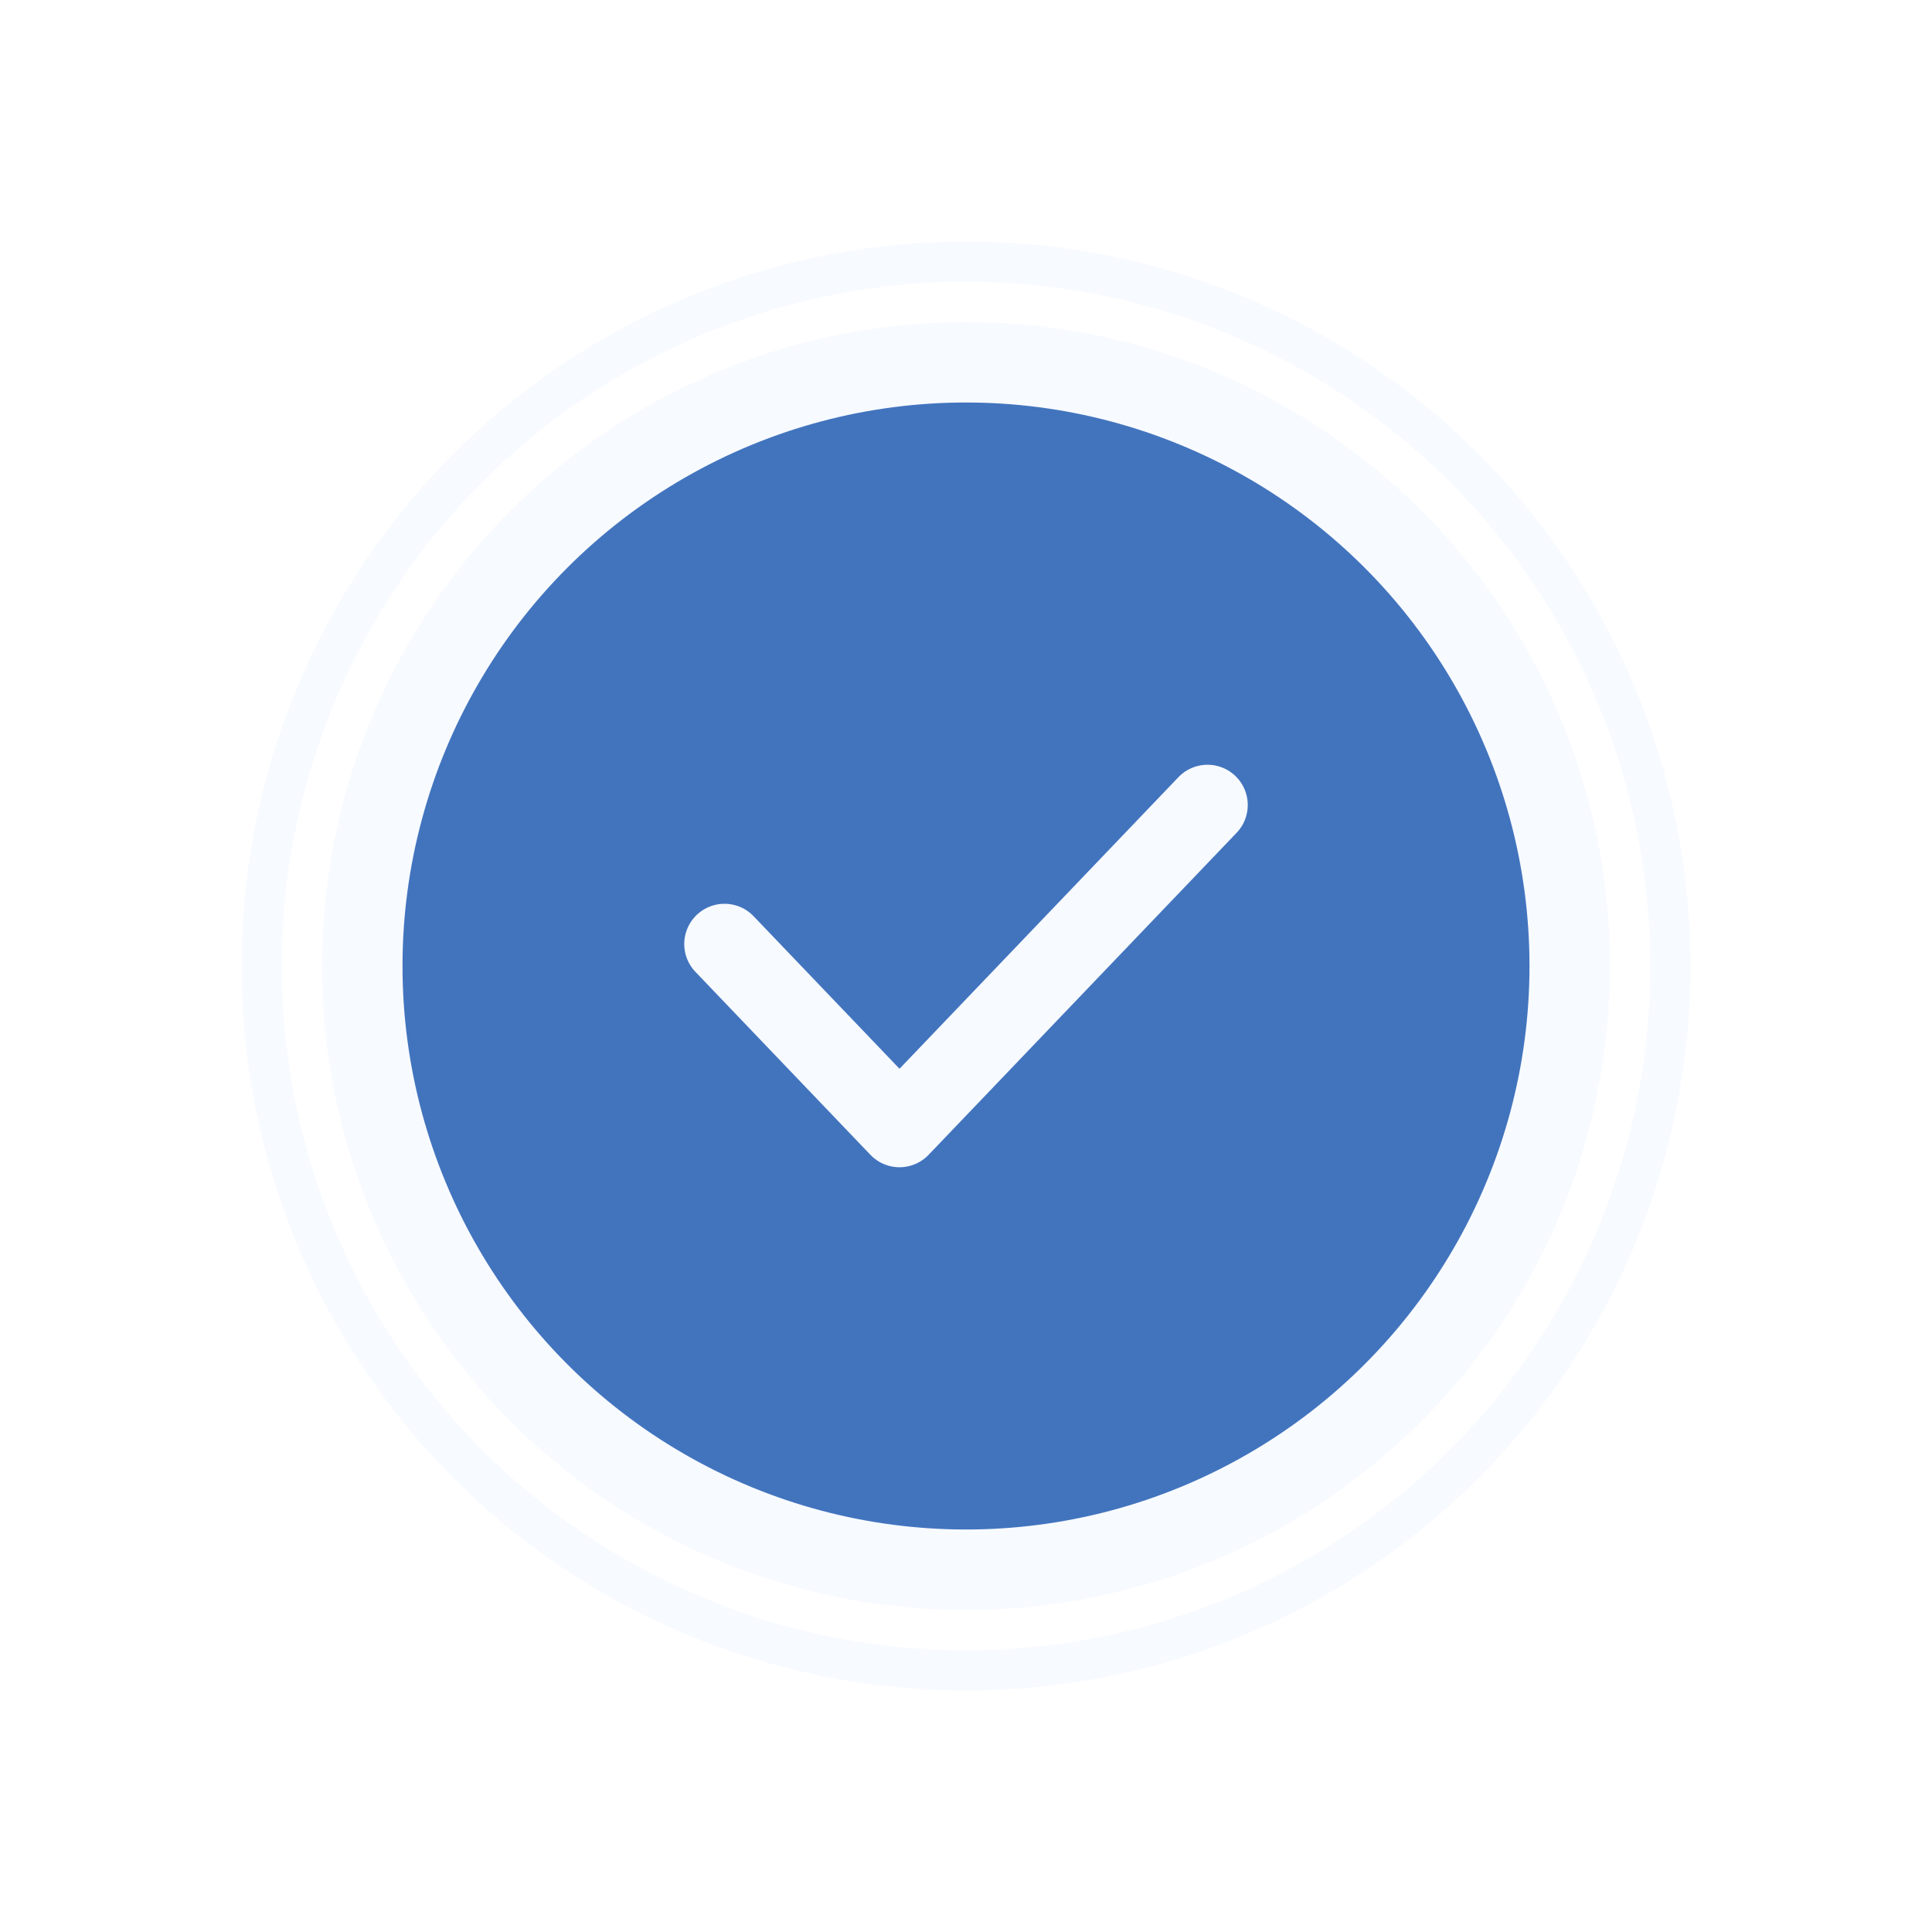 <?xml version="1.0" encoding="UTF-8"?> <svg xmlns="http://www.w3.org/2000/svg" width="48" height="48" viewBox="0 0 48 48" fill="none"><g filter="url(#filter0_d_16_251)"><circle cx="24" cy="22" r="17.5" fill="white" stroke="#F7FAFF"></circle><circle cx="24" cy="22" r="15" fill="#4274BE" stroke="#F7FAFF" stroke-width="2"></circle><path d="M18 21.454L22.348 26L30 18" stroke="#F7FAFF" stroke-width="2" stroke-miterlimit="10" stroke-linecap="round" stroke-linejoin="round"></path></g><defs><filter id="filter0_d_16_251" x="0" y="0" width="48" height="48" filterUnits="userSpaceOnUse" color-interpolation-filters="sRGB"><feFlood flood-opacity="0" result="BackgroundImageFix"></feFlood><feColorMatrix in="SourceAlpha" type="matrix" values="0 0 0 0 0 0 0 0 0 0 0 0 0 0 0 0 0 0 127 0" result="hardAlpha"></feColorMatrix><feOffset dy="2"></feOffset><feGaussianBlur stdDeviation="3"></feGaussianBlur><feComposite in2="hardAlpha" operator="out"></feComposite><feColorMatrix type="matrix" values="0 0 0 0 0.043 0 0 0 0 0.071 0 0 0 0 0.082 0 0 0 0.16 0"></feColorMatrix><feBlend mode="normal" in2="BackgroundImageFix" result="effect1_dropShadow_16_251"></feBlend><feBlend mode="normal" in="SourceGraphic" in2="effect1_dropShadow_16_251" result="shape"></feBlend></filter></defs></svg> 